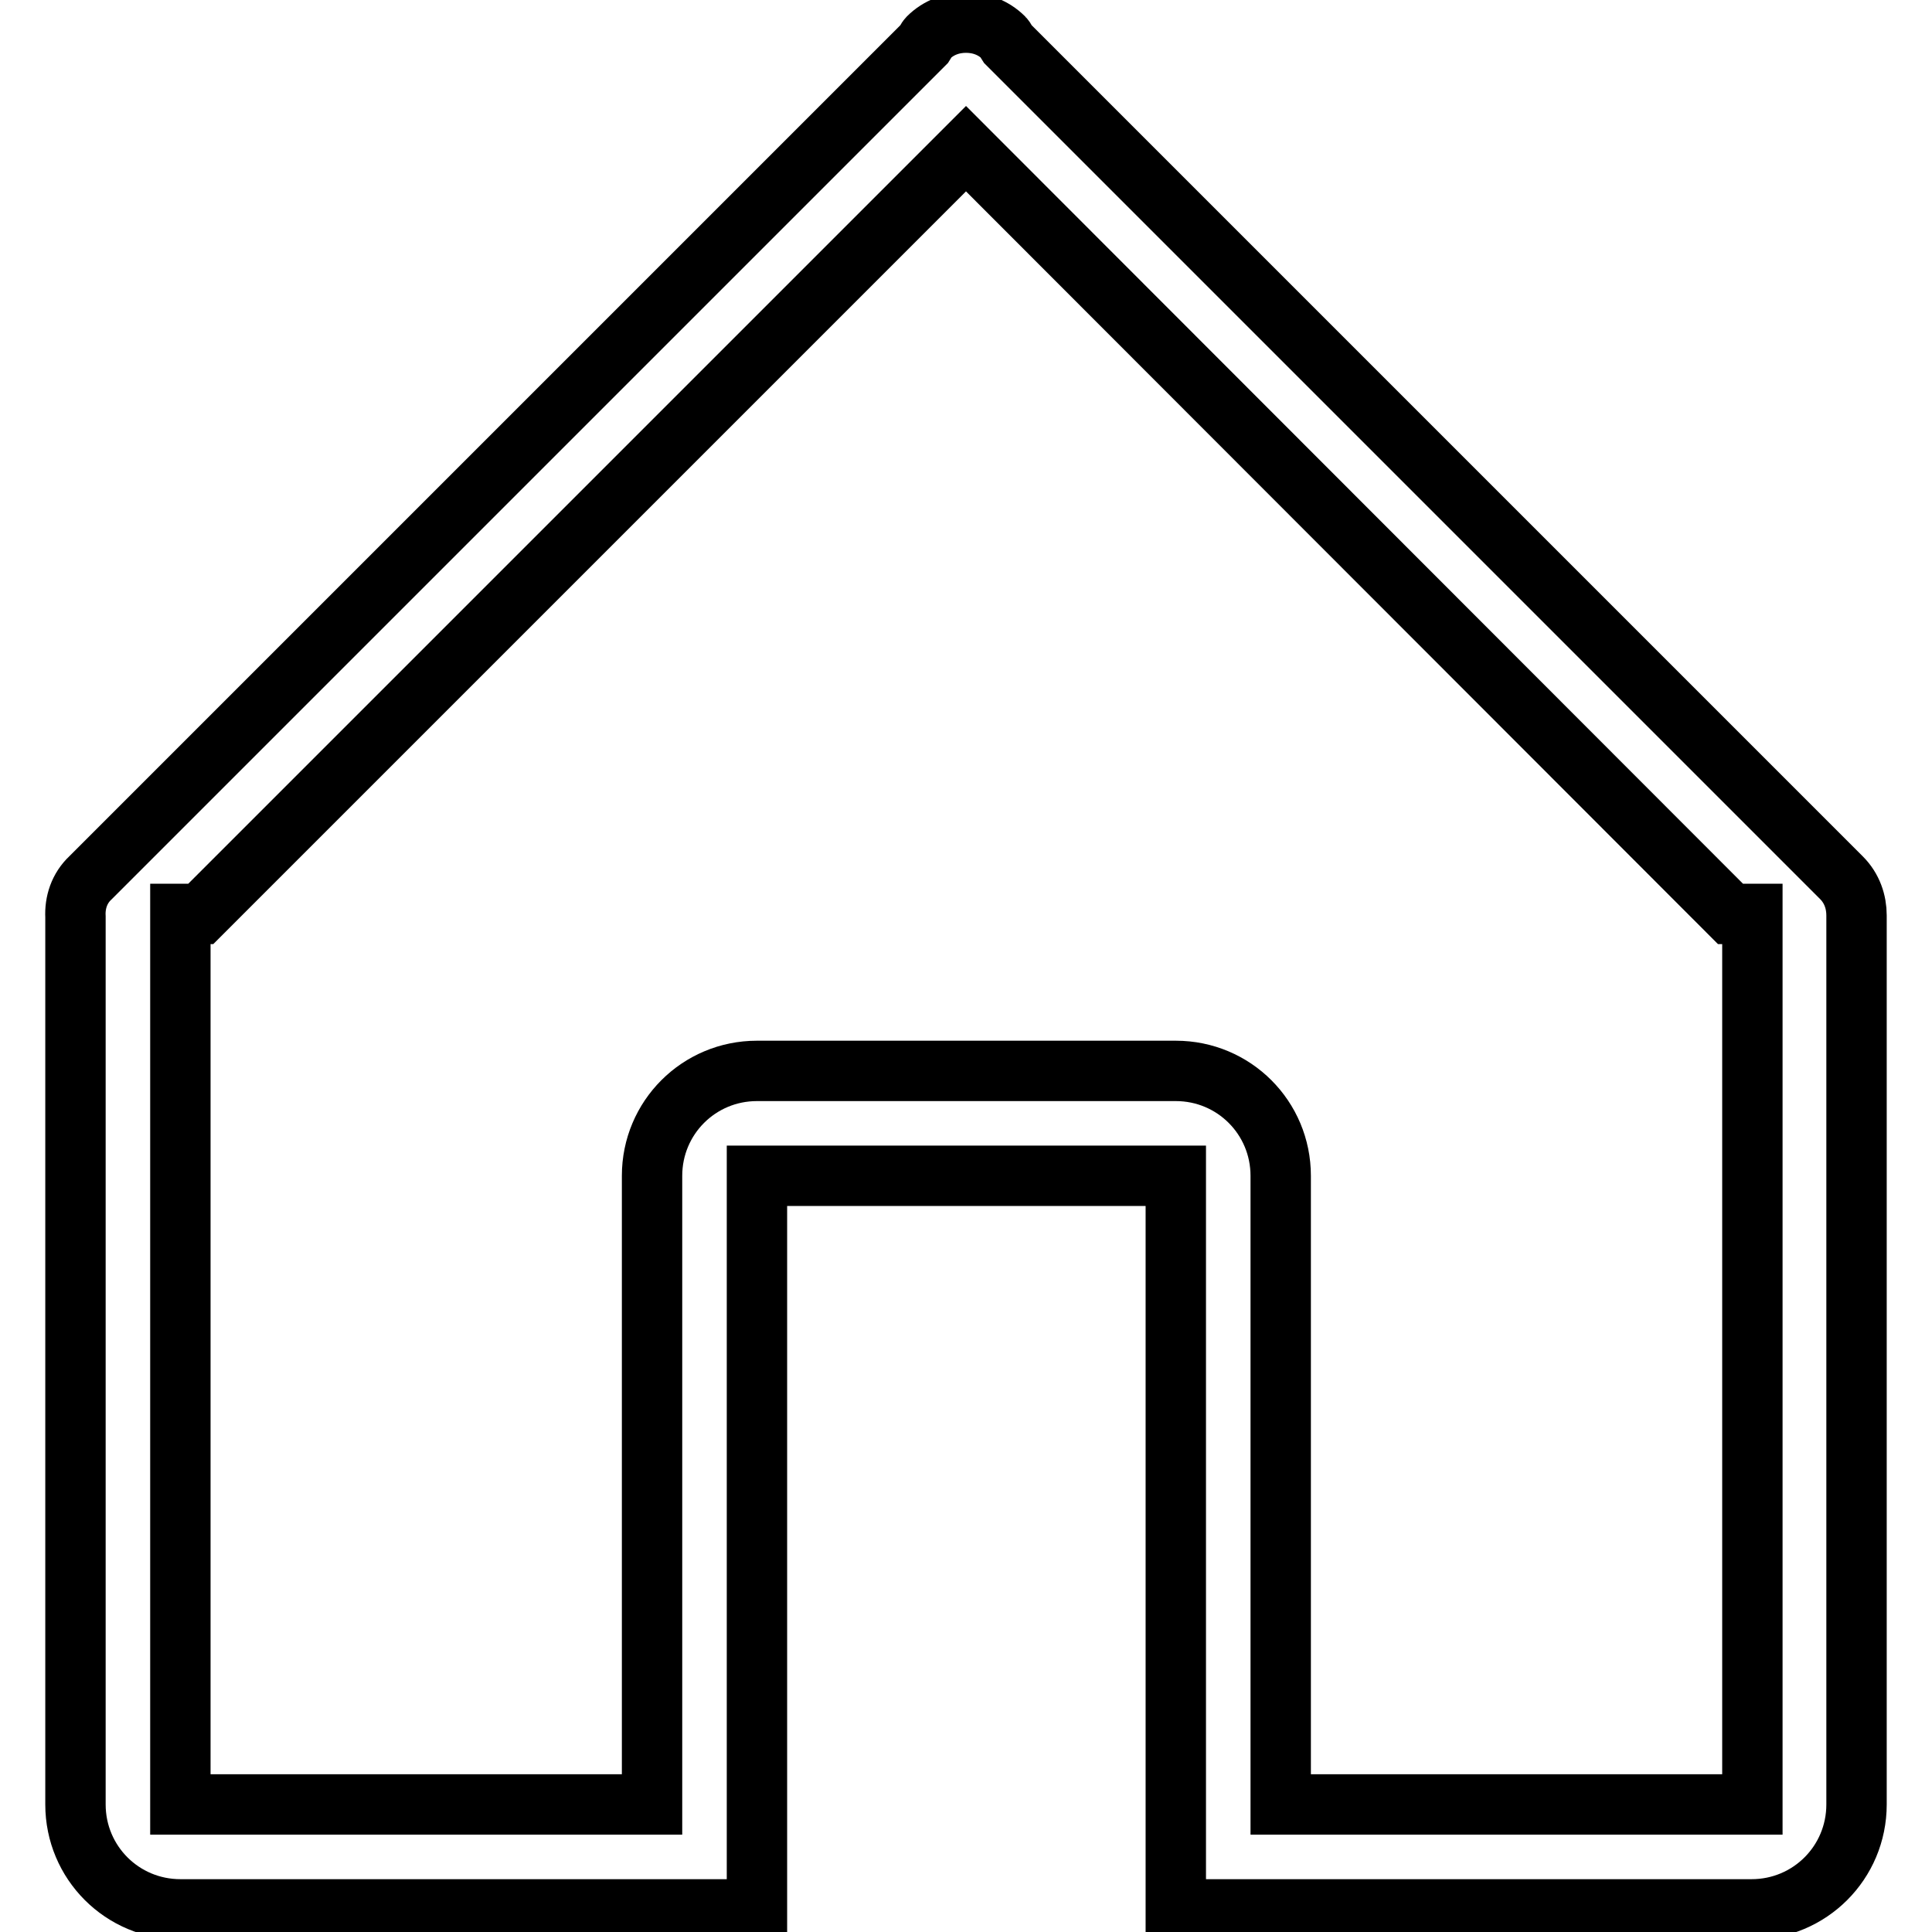 <?xml version="1.0" encoding="utf-8"?>
<!-- Svg Vector Icons : http://www.onlinewebfonts.com/icon -->
<!DOCTYPE svg PUBLIC "-//W3C//DTD SVG 1.1//EN" "http://www.w3.org/Graphics/SVG/1.1/DTD/svg11.dtd">
<svg version="1.1" xmlns="http://www.w3.org/2000/svg" xmlns:xlink="http://www.w3.org/1999/xlink" x="0px" y="0px" viewBox="0 0 256 256" enable-background="new 0 0 256 256" xml:space="preserve">
<g> <path stroke-width="8" fill-opacity="0" stroke="#000000"  d="M232.1,253h-76.3v-97.2h-55.5V253H23.9c-7.7,0-13.9-6.2-13.9-13.9V121.5c-0.1-1.9,0.5-3.8,2-5.2L122.5,5.8 c0.2-0.3,0.3-0.6,0.5-0.8c1.4-1.4,3.2-2,5-2c1.8,0,3.6,0.6,5,2c0.2,0.2,0.3,0.5,0.5,0.8L244,116.3c1.4,1.4,2,3.2,2,5v117.8 C246,246.8,239.8,253,232.1,253z M232.1,121.1h-2.8L128,19.7L26.6,121.1h-2.7v118h62.5v-83.3c0-7.7,6.2-13.9,13.9-13.9h55.5 c7.7,0,13.9,6.2,13.9,13.9v83.3h62.5V121.1z"/></g>
</svg>